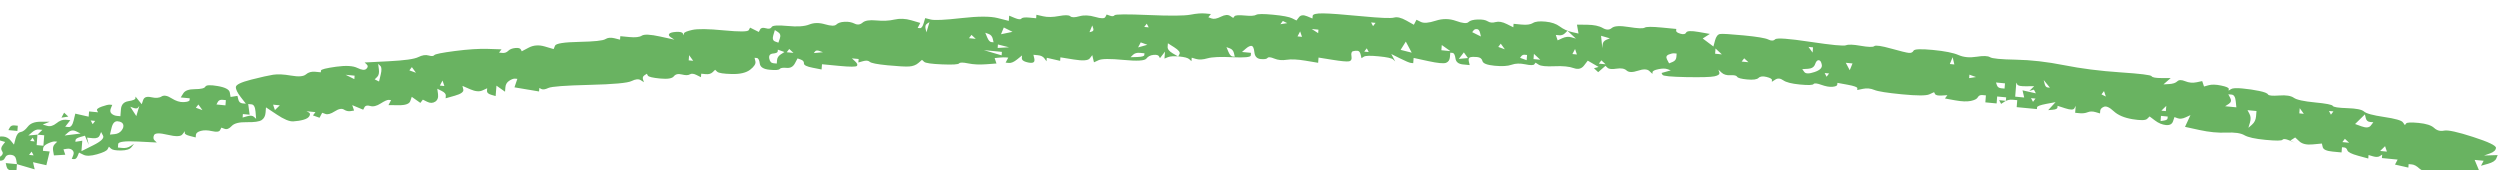 <svg width="125" height="9" viewBox="0 0 125 9" fill="none" xmlns="http://www.w3.org/2000/svg">
<g clip-path="url(#clip0_133_284)">
<path opacity="0.82" d="M93.712 2.311C93.633 2.362 93.407 2.355 93.035 2.29C92.662 2.224 92.418 2.216 92.301 2.263C92.184 2.31 91.585 2.252 90.502 2.09C89.42 1.927 88.838 1.886 88.757 1.966C88.675 2.046 88.561 2.049 88.416 1.976C88.27 1.904 87.86 1.835 87.186 1.77C86.512 1.706 86.117 1.682 86.002 1.7C85.888 1.718 85.804 1.827 85.75 2.027C85.724 2.127 85.697 2.227 85.671 2.326C85.582 2.259 85.492 2.192 85.404 2.125C85.315 2.058 85.225 1.991 85.136 1.924C85.196 1.886 85.256 1.848 85.315 1.81C85.374 1.772 85.434 1.733 85.493 1.696C85.307 1.663 85.121 1.63 84.934 1.598C84.562 1.533 84.354 1.542 84.309 1.626C84.265 1.71 84.169 1.73 84.022 1.686C83.874 1.643 83.802 1.592 83.807 1.534L83.814 1.447L83.083 1.377C82.596 1.33 82.313 1.332 82.233 1.383C82.154 1.434 81.89 1.423 81.443 1.351C80.996 1.278 80.712 1.295 80.59 1.4C80.469 1.505 80.317 1.505 80.137 1.4C79.956 1.295 79.696 1.241 79.357 1.237C79.188 1.235 79.017 1.234 78.848 1.232C78.861 1.306 78.874 1.381 78.887 1.455C78.9 1.529 78.913 1.604 78.926 1.678C78.814 1.653 78.703 1.627 78.592 1.602C78.369 1.551 78.169 1.459 77.99 1.325C77.812 1.191 77.573 1.109 77.273 1.081C76.974 1.052 76.764 1.075 76.645 1.152C76.526 1.228 76.335 1.253 76.073 1.228L75.679 1.19L75.666 1.364C75.557 1.31 75.448 1.256 75.338 1.202C75.12 1.093 74.934 1.061 74.779 1.104C74.625 1.148 74.494 1.135 74.386 1.066C74.278 0.998 74.111 0.967 73.884 0.975C73.657 0.982 73.502 1.026 73.42 1.106C73.339 1.186 73.133 1.166 72.802 1.046C72.472 0.927 72.133 0.923 71.784 1.036C71.435 1.149 71.189 1.169 71.043 1.096C70.971 1.06 70.898 1.024 70.825 0.988C70.803 1.029 70.781 1.071 70.759 1.113C70.737 1.154 70.715 1.196 70.693 1.238C70.567 1.167 70.44 1.096 70.314 1.026C70.06 0.884 69.857 0.835 69.702 0.879C69.548 0.923 69.002 0.9 68.066 0.81C67.129 0.72 66.492 0.673 66.152 0.669C65.812 0.666 65.64 0.708 65.633 0.795L65.623 0.925C65.532 0.887 65.44 0.849 65.349 0.811C65.166 0.735 65.033 0.752 64.949 0.861C64.907 0.915 64.865 0.97 64.823 1.024C64.75 0.988 64.677 0.952 64.605 0.915C64.459 0.843 64.143 0.783 63.656 0.736C63.168 0.689 62.885 0.692 62.806 0.742C62.726 0.793 62.536 0.804 62.237 0.776C61.937 0.747 61.766 0.76 61.724 0.814C61.703 0.841 61.682 0.869 61.661 0.896C61.608 0.861 61.553 0.827 61.5 0.793C61.392 0.724 61.24 0.738 61.043 0.836C60.847 0.935 60.694 0.963 60.583 0.924C60.529 0.904 60.473 0.884 60.418 0.864C60.439 0.837 60.46 0.81 60.481 0.782C60.502 0.755 60.523 0.728 60.544 0.701L60.263 0.674C60.075 0.656 59.829 0.675 59.522 0.734C59.215 0.792 58.517 0.798 57.425 0.751C56.335 0.705 55.768 0.709 55.726 0.764C55.684 0.818 55.608 0.825 55.497 0.785C55.443 0.766 55.387 0.745 55.333 0.726C55.311 0.767 55.288 0.809 55.267 0.851C55.222 0.934 55.053 0.932 54.758 0.846C54.462 0.759 54.198 0.748 53.968 0.813C53.736 0.879 53.585 0.879 53.514 0.813C53.444 0.748 53.255 0.745 52.949 0.802C52.642 0.861 52.377 0.865 52.155 0.814C52.044 0.789 51.933 0.763 51.821 0.738L51.808 0.913L51.47 0.88C51.245 0.859 51.112 0.875 51.07 0.93C51.028 0.984 50.916 0.973 50.733 0.897C50.642 0.859 50.55 0.821 50.459 0.783L50.439 1.044C50.253 0.997 50.068 0.95 49.883 0.903C49.513 0.809 48.909 0.81 48.071 0.905C47.233 1 46.722 1.023 46.537 0.976C46.444 0.953 46.351 0.929 46.259 0.906C46.234 0.992 46.208 1.077 46.183 1.162C46.132 1.333 46.069 1.415 45.994 1.407L45.882 1.397C45.904 1.355 45.926 1.313 45.948 1.272C45.97 1.23 45.992 1.188 46.014 1.147C45.866 1.103 45.718 1.06 45.571 1.016C45.275 0.929 44.993 0.917 44.724 0.978C44.455 1.04 44.152 1.055 43.815 1.022C43.479 0.99 43.248 1.026 43.128 1.132C43.006 1.237 42.873 1.254 42.728 1.181C42.582 1.109 42.415 1.078 42.225 1.089C42.035 1.101 41.9 1.146 41.819 1.226C41.737 1.306 41.548 1.302 41.253 1.215C40.957 1.128 40.693 1.132 40.459 1.227C40.225 1.321 39.865 1.345 39.378 1.298C38.89 1.252 38.626 1.27 38.581 1.353C38.537 1.437 38.441 1.457 38.294 1.413C38.146 1.37 38.05 1.39 38.006 1.473C37.984 1.515 37.962 1.557 37.94 1.598C37.867 1.562 37.795 1.526 37.722 1.49C37.649 1.453 37.577 1.417 37.504 1.381C37.482 1.422 37.46 1.465 37.438 1.506C37.394 1.59 36.978 1.593 36.191 1.518C35.405 1.442 34.877 1.435 34.607 1.497C34.338 1.559 34.202 1.618 34.197 1.676L34.191 1.764C34.174 1.733 34.157 1.702 34.142 1.671C34.108 1.609 33.997 1.584 33.807 1.595C33.618 1.606 33.502 1.639 33.46 1.693C33.418 1.748 33.451 1.81 33.559 1.878C33.612 1.913 33.667 1.947 33.72 1.982L32.996 1.824C32.514 1.719 32.213 1.706 32.094 1.781C31.975 1.858 31.766 1.881 31.466 1.852L31.016 1.809L31.002 1.983C30.91 1.96 30.817 1.936 30.725 1.913C30.54 1.866 30.387 1.881 30.268 1.957C30.149 2.033 29.711 2.079 28.956 2.094C28.2 2.109 27.798 2.173 27.751 2.285C27.729 2.342 27.705 2.398 27.682 2.454C27.534 2.411 27.387 2.367 27.239 2.324C26.944 2.237 26.678 2.256 26.442 2.379C26.324 2.44 26.206 2.502 26.088 2.564C26.072 2.533 26.055 2.502 26.039 2.471C26.006 2.41 25.914 2.386 25.762 2.401C25.609 2.416 25.492 2.463 25.41 2.543C25.329 2.623 25.232 2.657 25.12 2.646L24.951 2.63C24.972 2.603 24.993 2.576 25.014 2.548C25.035 2.521 25.056 2.494 25.076 2.467C24.85 2.459 24.624 2.452 24.399 2.445C23.947 2.431 23.397 2.466 22.749 2.55C22.101 2.634 21.756 2.703 21.714 2.757C21.672 2.812 21.578 2.817 21.43 2.774C21.282 2.73 21.111 2.757 20.914 2.855C20.718 2.954 20.222 3.023 19.426 3.063C19.028 3.084 18.63 3.104 18.232 3.124C18.267 3.157 18.302 3.19 18.337 3.222C18.408 3.288 18.402 3.36 18.32 3.44C18.238 3.52 18.088 3.505 17.87 3.397C17.652 3.288 17.295 3.268 16.799 3.337C16.302 3.406 16.052 3.47 16.048 3.528L16.041 3.615L15.76 3.588C15.573 3.57 15.418 3.614 15.297 3.72C15.175 3.825 14.929 3.845 14.556 3.78C14.183 3.715 13.883 3.701 13.654 3.737C13.424 3.773 13.059 3.855 12.559 3.982C12.058 4.11 11.803 4.232 11.794 4.348C11.785 4.464 11.866 4.632 12.037 4.854C12.123 4.964 12.209 5.075 12.294 5.185L12.126 5.169C12.014 5.158 11.943 5.093 11.915 4.973C11.901 4.914 11.886 4.854 11.873 4.794C11.816 4.803 11.758 4.812 11.701 4.821C11.644 4.83 11.586 4.839 11.529 4.848C11.517 4.774 11.503 4.699 11.49 4.625C11.464 4.476 11.265 4.369 10.893 4.304C10.52 4.239 10.312 4.248 10.268 4.332C10.223 4.415 10.05 4.457 9.748 4.458C9.446 4.458 9.252 4.527 9.166 4.665C9.122 4.734 9.079 4.803 9.036 4.872L9.486 4.915L9.479 5.002C9.475 5.06 9.378 5.094 9.188 5.105C8.999 5.116 8.796 5.053 8.58 4.916C8.364 4.778 8.197 4.748 8.078 4.824C7.959 4.9 7.788 4.913 7.566 4.862C7.343 4.812 7.208 4.857 7.159 4.999C7.135 5.069 7.11 5.14 7.086 5.211C7.035 5.148 6.983 5.084 6.931 5.021C6.88 4.957 6.828 4.894 6.777 4.83L6.77 4.917C6.765 4.975 6.648 5.023 6.419 5.059C6.189 5.096 6.066 5.23 6.047 5.462L6.02 5.811L5.852 5.795C5.739 5.784 5.648 5.746 5.578 5.681C5.508 5.615 5.496 5.526 5.543 5.414C5.565 5.358 5.589 5.301 5.612 5.245L5.499 5.234C5.424 5.227 5.29 5.258 5.096 5.327C4.902 5.396 4.821 5.461 4.854 5.523C4.87 5.553 4.887 5.584 4.903 5.615L4.453 5.572L4.433 5.833C4.322 5.808 4.21 5.783 4.099 5.758C3.988 5.733 3.876 5.707 3.765 5.682C3.737 5.796 3.709 5.911 3.682 6.025C3.626 6.254 3.542 6.363 3.43 6.352L3.261 6.336C3.304 6.281 3.346 6.227 3.388 6.172C3.43 6.118 3.472 6.063 3.514 6.009L3.289 5.987C3.139 5.973 2.983 6.031 2.822 6.162C2.661 6.292 2.506 6.336 2.358 6.293C2.284 6.271 2.211 6.249 2.137 6.228C2.195 6.204 2.254 6.181 2.312 6.157C2.37 6.133 2.429 6.11 2.487 6.086C2.336 6.086 2.185 6.086 2.034 6.086C1.731 6.086 1.518 6.168 1.392 6.331C1.266 6.495 1.145 6.585 1.031 6.603C0.916 6.622 0.832 6.731 0.778 6.93C0.752 7.03 0.725 7.13 0.699 7.23C0.648 7.166 0.595 7.103 0.544 7.039C0.441 6.912 0.315 6.841 0.165 6.827C0.015 6.813 -0.081 6.833 -0.123 6.887C-0.144 6.915 -0.165 6.942 -0.186 6.969C-0.112 6.99 -0.038 7.012 0.036 7.034C0.11 7.055 0.184 7.077 0.258 7.099C0.216 7.153 0.174 7.208 0.132 7.262C0.047 7.371 0.04 7.472 0.108 7.567C0.176 7.661 0.131 7.759 -0.028 7.861C-0.108 7.912 -0.187 7.962 -0.267 8.013L-0.042 8.035C0.108 8.049 0.206 8 0.252 7.888C0.299 7.775 0.397 7.726 0.547 7.74C0.697 7.755 0.784 7.836 0.81 7.985C0.823 8.059 0.837 8.134 0.849 8.208L0.287 8.154C0.301 8.213 0.315 8.273 0.329 8.333C0.358 8.453 0.446 8.52 0.596 8.535L0.821 8.556L0.848 8.208C0.996 8.251 1.144 8.295 1.292 8.338C1.439 8.381 1.587 8.425 1.735 8.468C1.721 8.408 1.706 8.349 1.692 8.289C1.679 8.229 1.664 8.169 1.65 8.109C1.762 8.134 1.873 8.16 1.984 8.185C2.096 8.21 2.207 8.235 2.318 8.26C2.346 8.146 2.374 8.032 2.401 7.917C2.429 7.803 2.457 7.688 2.484 7.574L2.147 7.542L2.157 7.411C2.164 7.324 2.246 7.244 2.402 7.171C2.559 7.099 2.675 7.066 2.75 7.073L2.862 7.084C2.821 7.124 2.781 7.164 2.74 7.204C2.658 7.284 2.631 7.398 2.657 7.547C2.669 7.621 2.683 7.696 2.696 7.77C2.79 7.765 2.885 7.759 2.98 7.754C3.074 7.748 3.169 7.743 3.264 7.737C3.249 7.692 3.233 7.647 3.218 7.602C3.203 7.557 3.188 7.511 3.173 7.466C3.229 7.457 3.287 7.448 3.344 7.439C3.459 7.421 3.551 7.444 3.622 7.509C3.692 7.574 3.704 7.663 3.657 7.776C3.634 7.832 3.611 7.888 3.588 7.945L3.7 7.956C3.775 7.963 3.835 7.91 3.882 7.797C3.905 7.741 3.929 7.685 3.951 7.629C4.024 7.665 4.097 7.701 4.17 7.737C4.315 7.81 4.542 7.802 4.85 7.715C5.159 7.628 5.335 7.542 5.38 7.459C5.401 7.417 5.424 7.375 5.446 7.334C5.481 7.367 5.516 7.399 5.551 7.432C5.622 7.497 5.789 7.527 6.054 7.524C6.318 7.52 6.492 7.464 6.576 7.355C6.618 7.3 6.66 7.246 6.702 7.191C6.643 7.229 6.583 7.268 6.524 7.305C6.405 7.382 6.271 7.412 6.121 7.398L5.896 7.376L5.909 7.202C5.918 7.086 6.242 7.044 6.882 7.076C7.201 7.093 7.521 7.109 7.841 7.125C7.806 7.092 7.77 7.06 7.735 7.027C7.665 6.962 7.653 6.873 7.7 6.76C7.746 6.648 7.973 6.64 8.38 6.738C8.788 6.836 9.034 6.83 9.118 6.721C9.16 6.667 9.202 6.612 9.244 6.558L9.237 6.645C9.233 6.703 9.322 6.755 9.508 6.802C9.6 6.825 9.693 6.849 9.785 6.872L9.795 6.742C9.802 6.655 9.883 6.59 10.037 6.546C10.192 6.502 10.38 6.506 10.603 6.557C10.825 6.608 10.959 6.591 11.003 6.508C11.025 6.466 11.047 6.424 11.069 6.382C11.123 6.402 11.179 6.422 11.234 6.442C11.344 6.482 11.461 6.434 11.585 6.3C11.709 6.166 11.959 6.102 12.336 6.109C12.713 6.116 12.961 6.081 13.08 6.005C13.199 5.928 13.265 5.803 13.279 5.629L13.299 5.368C13.479 5.487 13.658 5.607 13.838 5.726C14.197 5.966 14.471 6.08 14.661 6.069C14.85 6.058 15.022 6.031 15.176 5.987C15.331 5.943 15.43 5.88 15.474 5.797C15.518 5.713 15.504 5.653 15.432 5.617C15.396 5.599 15.359 5.581 15.323 5.563L15.773 5.606C15.752 5.633 15.731 5.661 15.71 5.688C15.69 5.715 15.668 5.742 15.648 5.77C15.702 5.789 15.758 5.81 15.812 5.829C15.867 5.849 15.923 5.869 15.977 5.888C15.999 5.847 16.022 5.805 16.043 5.763C16.065 5.722 16.088 5.68 16.109 5.638C16.164 5.658 16.219 5.678 16.274 5.698C16.384 5.738 16.539 5.694 16.738 5.567C16.936 5.44 17.09 5.411 17.198 5.48C17.306 5.549 17.417 5.574 17.532 5.555C17.589 5.547 17.646 5.537 17.703 5.528C17.688 5.483 17.673 5.438 17.658 5.393C17.643 5.348 17.627 5.302 17.612 5.257C17.703 5.295 17.795 5.333 17.886 5.371C17.977 5.409 18.069 5.447 18.16 5.485C18.182 5.444 18.204 5.402 18.226 5.36C18.27 5.277 18.366 5.256 18.514 5.3C18.661 5.343 18.834 5.301 19.033 5.174C19.232 5.047 19.368 4.987 19.443 4.994L19.555 5.005C19.534 5.047 19.511 5.089 19.489 5.13C19.468 5.172 19.445 5.214 19.424 5.255C19.593 5.257 19.763 5.259 19.933 5.261C20.272 5.264 20.466 5.195 20.515 5.053C20.539 4.983 20.564 4.912 20.588 4.841C20.66 4.892 20.731 4.943 20.803 4.993C20.875 5.044 20.946 5.095 21.018 5.145C21.039 5.118 21.06 5.091 21.08 5.063C21.101 5.036 21.122 5.009 21.143 4.982C21.216 5.018 21.288 5.054 21.361 5.09C21.506 5.163 21.638 5.161 21.758 5.085C21.877 5.009 21.924 4.882 21.901 4.704C21.889 4.615 21.877 4.526 21.865 4.437C21.938 4.473 22.011 4.51 22.083 4.546C22.229 4.618 22.298 4.698 22.291 4.785L22.281 4.915C22.436 4.872 22.59 4.828 22.745 4.784C23.054 4.697 23.194 4.593 23.165 4.474C23.151 4.414 23.137 4.354 23.123 4.294C23.25 4.35 23.378 4.406 23.506 4.462C23.762 4.574 23.967 4.594 24.124 4.521C24.202 4.485 24.281 4.449 24.359 4.413L24.349 4.543C24.342 4.63 24.413 4.696 24.56 4.739C24.634 4.76 24.708 4.782 24.782 4.804L24.823 4.282C24.894 4.332 24.966 4.383 25.037 4.434L25.252 4.586L25.269 4.368C25.28 4.223 25.345 4.112 25.465 4.036C25.584 3.959 25.68 3.925 25.756 3.932L25.868 3.943C25.844 4.014 25.819 4.085 25.795 4.155C25.771 4.226 25.746 4.297 25.723 4.367C25.927 4.401 26.133 4.436 26.337 4.47C26.542 4.504 26.747 4.539 26.952 4.573L26.966 4.398C27.002 4.416 27.038 4.435 27.075 4.453C27.148 4.489 27.262 4.471 27.419 4.398C27.576 4.325 28.259 4.274 29.469 4.244C30.679 4.214 31.383 4.15 31.579 4.052C31.776 3.954 31.928 3.939 32.036 4.008C32.089 4.042 32.144 4.077 32.197 4.111C32.182 4.066 32.166 4.02 32.151 3.975C32.121 3.885 32.146 3.814 32.224 3.763C32.264 3.738 32.304 3.712 32.343 3.687C32.36 3.718 32.377 3.749 32.392 3.779C32.425 3.841 32.629 3.89 33.004 3.926C33.379 3.962 33.608 3.925 33.691 3.816C33.776 3.707 33.91 3.677 34.095 3.724C34.28 3.771 34.412 3.769 34.492 3.718C34.571 3.668 34.683 3.678 34.829 3.751C34.902 3.787 34.974 3.823 35.047 3.86L35.061 3.685L35.286 3.707C35.435 3.721 35.551 3.689 35.633 3.609C35.674 3.569 35.715 3.529 35.756 3.489C35.791 3.522 35.826 3.555 35.861 3.587C35.932 3.653 36.174 3.69 36.589 3.701C37.003 3.711 37.31 3.639 37.511 3.483C37.712 3.326 37.799 3.188 37.77 3.068C37.757 3.009 37.742 2.949 37.728 2.889L37.841 2.9C37.916 2.907 37.965 2.999 37.989 3.177C38.012 3.355 38.174 3.458 38.474 3.487C38.774 3.516 38.944 3.503 38.986 3.449C39.028 3.394 39.143 3.376 39.331 3.394C39.518 3.412 39.656 3.337 39.744 3.17C39.788 3.087 39.833 3.003 39.877 2.92C39.932 2.939 39.987 2.96 40.042 2.979C40.152 3.019 40.203 3.082 40.197 3.17C40.19 3.257 40.335 3.329 40.633 3.387C40.782 3.416 40.931 3.445 41.079 3.474L41.1 3.212L41.943 3.293C42.505 3.347 42.807 3.347 42.849 3.292C42.891 3.238 42.859 3.162 42.753 3.064C42.701 3.015 42.647 2.966 42.595 2.918L42.932 2.95L42.919 3.124C42.996 3.102 43.073 3.081 43.151 3.059C43.305 3.015 43.417 3.026 43.488 3.091C43.558 3.156 43.856 3.214 44.38 3.265C44.904 3.315 45.262 3.335 45.452 3.324C45.641 3.313 45.797 3.255 45.918 3.15C45.979 3.097 46.04 3.044 46.1 2.992C46.136 3.024 46.171 3.057 46.206 3.09C46.276 3.155 46.575 3.198 47.102 3.219C47.628 3.241 47.913 3.224 47.955 3.17C47.997 3.115 48.148 3.116 48.408 3.17C48.668 3.224 48.969 3.238 49.31 3.213C49.481 3.2 49.652 3.187 49.823 3.175C49.808 3.13 49.792 3.084 49.777 3.039C49.762 2.994 49.746 2.948 49.732 2.903C49.808 2.896 49.884 2.888 49.96 2.881C50.112 2.867 50.226 2.863 50.301 2.871L50.413 2.881C50.392 2.923 50.369 2.965 50.347 3.006C50.325 3.048 50.303 3.09 50.281 3.131L50.45 3.148C50.562 3.158 50.698 3.099 50.86 2.968C50.94 2.903 51.021 2.837 51.102 2.772L51.091 2.902C51.085 2.99 51.155 3.055 51.303 3.098C51.45 3.142 51.563 3.153 51.64 3.131C51.718 3.109 51.741 3.038 51.713 2.919C51.699 2.859 51.684 2.799 51.671 2.739L51.896 2.761C52.046 2.775 52.155 2.829 52.223 2.923C52.257 2.97 52.291 3.018 52.325 3.065L52.339 2.89C52.45 2.915 52.562 2.941 52.673 2.966C52.784 2.991 52.896 3.017 53.007 3.042L53.02 2.867C53.244 2.903 53.468 2.94 53.691 2.975C54.139 3.048 54.404 3.029 54.488 2.92C54.53 2.866 54.572 2.812 54.614 2.757C54.628 2.817 54.642 2.877 54.656 2.937C54.67 2.997 54.684 3.056 54.698 3.116C54.777 3.08 54.855 3.044 54.933 3.008C55.09 2.935 55.506 2.931 56.18 2.996C56.854 3.061 57.233 3.039 57.317 2.93C57.401 2.821 57.52 2.759 57.672 2.745C57.824 2.73 57.916 2.754 57.949 2.815C57.965 2.846 57.982 2.877 57.998 2.907C58.04 2.853 58.082 2.798 58.124 2.744C58.166 2.689 58.208 2.635 58.25 2.58L58.223 2.929C58.281 2.905 58.34 2.882 58.398 2.858C58.515 2.811 58.705 2.8 58.967 2.825C59.23 2.85 59.396 2.895 59.466 2.961C59.501 2.993 59.537 3.026 59.572 3.059L59.586 2.884C59.659 2.906 59.733 2.928 59.807 2.949C59.955 2.993 60.145 2.982 60.376 2.916C60.608 2.85 61.024 2.832 61.626 2.861C62.228 2.889 62.532 2.86 62.539 2.773L62.549 2.642L62.099 2.599C62.159 2.546 62.22 2.494 62.281 2.441C62.402 2.336 62.5 2.286 62.575 2.294C62.65 2.301 62.698 2.408 62.72 2.614C62.741 2.821 62.846 2.934 63.033 2.952C63.221 2.97 63.336 2.951 63.377 2.897C63.419 2.842 63.532 2.853 63.715 2.929C63.898 3.005 64.104 3.025 64.333 2.989C64.563 2.952 64.882 2.969 65.292 3.037C65.497 3.071 65.702 3.106 65.907 3.14L65.927 2.878C66.151 2.914 66.375 2.951 66.598 2.986C67.046 3.059 67.326 3.086 67.441 3.067C67.556 3.049 67.599 2.966 67.574 2.817C67.548 2.668 67.574 2.583 67.65 2.561C67.727 2.539 67.803 2.532 67.878 2.539C67.953 2.546 68.005 2.61 68.033 2.73C68.047 2.79 68.061 2.849 68.075 2.909C68.115 2.884 68.155 2.858 68.195 2.833C68.274 2.782 68.519 2.776 68.932 2.816C69.344 2.856 69.585 2.908 69.656 2.973C69.691 3.006 69.726 3.039 69.761 3.071C69.728 3.01 69.696 2.948 69.663 2.886C69.63 2.825 69.597 2.763 69.564 2.701C69.709 2.774 69.855 2.846 70 2.919C70.291 3.064 70.474 3.14 70.549 3.147L70.661 3.158L70.682 2.896C70.923 2.949 71.165 3.001 71.406 3.054C71.888 3.159 72.188 3.187 72.305 3.14C72.421 3.093 72.485 2.997 72.496 2.852L72.513 2.634L72.626 2.645C72.701 2.652 72.75 2.745 72.774 2.923C72.798 3.1 72.922 3.2 73.147 3.222L73.484 3.254C73.47 3.194 73.456 3.134 73.442 3.075C73.413 2.955 73.438 2.884 73.515 2.862C73.592 2.841 73.705 2.837 73.855 2.852C74.005 2.866 74.094 2.933 74.123 3.053C74.151 3.173 74.352 3.25 74.727 3.287C75.102 3.323 75.386 3.306 75.581 3.237C75.775 3.168 76.002 3.161 76.261 3.215C76.521 3.269 76.672 3.269 76.715 3.215C76.735 3.188 76.757 3.16 76.777 3.133C76.831 3.167 76.885 3.202 76.939 3.236C77.046 3.305 77.309 3.33 77.725 3.312C78.142 3.293 78.46 3.324 78.681 3.404C78.901 3.483 79.074 3.442 79.2 3.278C79.263 3.196 79.326 3.115 79.388 3.033C79.478 3.085 79.569 3.138 79.659 3.19C79.749 3.242 79.84 3.295 79.93 3.347C79.891 3.358 79.853 3.369 79.814 3.38C79.775 3.39 79.737 3.402 79.698 3.412C79.733 3.445 79.769 3.478 79.804 3.51C79.839 3.543 79.874 3.576 79.909 3.608C79.97 3.555 80.031 3.503 80.091 3.45C80.152 3.397 80.213 3.345 80.273 3.292C80.308 3.325 80.344 3.357 80.379 3.39C80.449 3.455 80.599 3.47 80.829 3.433C81.058 3.397 81.225 3.428 81.331 3.525C81.437 3.623 81.625 3.626 81.897 3.536C82.168 3.445 82.357 3.449 82.463 3.547C82.515 3.595 82.568 3.645 82.621 3.693L82.627 3.606C82.632 3.548 82.73 3.499 82.922 3.459C83.114 3.419 83.265 3.419 83.375 3.459C83.43 3.478 83.485 3.499 83.54 3.518C83.463 3.54 83.385 3.562 83.308 3.584C83.231 3.606 83.154 3.627 83.076 3.649C83.093 3.68 83.109 3.711 83.126 3.742C83.159 3.803 83.552 3.841 84.306 3.855C85.059 3.869 85.533 3.856 85.724 3.816C85.916 3.776 85.997 3.711 85.966 3.62C85.951 3.575 85.935 3.529 85.921 3.484C85.973 3.533 86.026 3.582 86.079 3.631C86.184 3.729 86.332 3.772 86.522 3.761C86.712 3.75 86.823 3.776 86.856 3.837C86.889 3.898 87.055 3.944 87.355 3.973C87.655 4.001 87.846 3.976 87.927 3.896C88.009 3.816 88.142 3.8 88.327 3.847C88.512 3.894 88.602 3.946 88.598 4.004L88.591 4.091C88.65 4.053 88.71 4.015 88.769 3.977C88.889 3.901 89.019 3.913 89.163 4.015C89.306 4.116 89.583 4.187 89.996 4.226C90.408 4.266 90.634 4.258 90.676 4.204C90.719 4.149 90.849 4.162 91.07 4.242C91.29 4.321 91.476 4.354 91.629 4.339C91.781 4.324 91.859 4.288 91.864 4.23L91.871 4.143C92.038 4.173 92.206 4.205 92.373 4.235C92.708 4.296 92.873 4.356 92.868 4.414L92.862 4.501C92.957 4.481 93.054 4.461 93.149 4.441C93.341 4.401 93.529 4.419 93.712 4.495C93.894 4.571 94.361 4.645 95.109 4.717C95.858 4.789 96.312 4.789 96.468 4.716C96.547 4.68 96.625 4.644 96.704 4.608C96.72 4.638 96.737 4.669 96.752 4.7C96.785 4.762 96.897 4.787 97.087 4.776C97.181 4.77 97.276 4.765 97.371 4.759C97.35 4.787 97.329 4.814 97.308 4.841C97.287 4.868 97.266 4.896 97.246 4.923C97.413 4.953 97.581 4.984 97.748 5.015C98.083 5.076 98.347 5.087 98.538 5.047C98.73 5.007 98.848 4.946 98.892 4.862C98.936 4.779 99.015 4.742 99.127 4.753L99.295 4.769L99.268 5.118L99.831 5.172L99.858 4.824L100.308 4.867L100.294 5.041L99.957 5.009C99.973 5.039 99.99 5.07 100.006 5.101C100.022 5.132 100.039 5.163 100.055 5.194C100.114 5.156 100.174 5.117 100.233 5.079C100.352 5.003 100.487 4.972 100.637 4.987L100.862 5.008L100.834 5.357L101.846 5.454L101.853 5.367C101.857 5.309 102.013 5.251 102.319 5.193C102.473 5.164 102.626 5.134 102.779 5.106C102.718 5.173 102.656 5.24 102.594 5.307C102.533 5.374 102.47 5.441 102.409 5.508C102.485 5.501 102.561 5.494 102.637 5.487C102.79 5.472 102.868 5.436 102.872 5.378L102.879 5.291C103.008 5.332 103.137 5.374 103.266 5.416C103.524 5.499 103.675 5.499 103.719 5.416C103.741 5.374 103.763 5.332 103.785 5.291L103.758 5.639L103.983 5.661C104.133 5.675 104.266 5.659 104.383 5.612C104.5 5.564 104.632 5.563 104.779 5.606C104.853 5.627 104.927 5.65 105.001 5.671L105.011 5.541C105.018 5.453 105.079 5.387 105.196 5.339C105.313 5.292 105.477 5.366 105.688 5.562C105.9 5.758 106.21 5.89 106.62 5.959C107.03 6.027 107.276 6.022 107.358 5.942C107.399 5.902 107.439 5.862 107.48 5.822C107.569 5.889 107.659 5.956 107.747 6.023C107.926 6.158 108.109 6.234 108.296 6.252C108.484 6.27 108.602 6.208 108.651 6.067C108.675 5.996 108.699 5.925 108.723 5.854C108.778 5.874 108.834 5.894 108.888 5.914C108.999 5.954 109.132 5.937 109.288 5.864C109.367 5.828 109.445 5.792 109.523 5.756C109.478 5.853 109.433 5.952 109.387 6.05C109.342 6.147 109.296 6.246 109.251 6.343C109.492 6.396 109.734 6.448 109.975 6.501C110.458 6.606 110.907 6.649 111.324 6.63C111.741 6.612 112.039 6.655 112.219 6.76C112.4 6.865 112.752 6.943 113.277 6.993C113.802 7.043 114.085 7.041 114.127 6.987C114.169 6.932 114.282 6.943 114.465 7.019C114.556 7.057 114.647 7.095 114.738 7.133C114.702 7.116 114.666 7.097 114.629 7.079C114.593 7.062 114.557 7.043 114.52 7.025C114.56 7 114.6 6.974 114.64 6.949C114.679 6.924 114.719 6.898 114.759 6.873C114.829 6.938 114.9 7.003 114.97 7.069C115.111 7.199 115.334 7.25 115.637 7.22C115.79 7.206 115.942 7.191 116.094 7.177C116.108 7.236 116.122 7.296 116.136 7.356C116.165 7.476 116.328 7.55 116.628 7.579L117.078 7.622L117.099 7.361L117.211 7.372C117.286 7.379 117.339 7.427 117.369 7.518C117.4 7.609 117.582 7.699 117.915 7.79C118.081 7.835 118.248 7.88 118.414 7.926L118.427 7.751C118.501 7.773 118.575 7.795 118.649 7.816C118.796 7.86 118.91 7.855 118.99 7.805C119.029 7.78 119.069 7.754 119.109 7.729L119.095 7.903L119.882 7.979C119.86 8.02 119.837 8.062 119.816 8.104C119.794 8.145 119.771 8.187 119.75 8.229C119.861 8.254 119.972 8.279 120.084 8.304C120.195 8.329 120.307 8.355 120.418 8.38L120.431 8.206L120.6 8.222C120.712 8.233 120.838 8.303 120.979 8.434C121.12 8.565 121.565 8.68 122.311 8.781C122.685 8.831 123.058 8.882 123.432 8.932C123.409 8.974 123.387 9.016 123.366 9.057C123.344 9.099 123.322 9.141 123.3 9.182L123.637 9.215L123.664 8.866L124.114 8.91C124.051 8.757 123.987 8.605 123.923 8.452C123.86 8.3 123.796 8.147 123.732 7.995L124.182 8.038C124.161 8.08 124.138 8.122 124.116 8.163C124.095 8.205 124.072 8.247 124.05 8.288C124.166 8.256 124.282 8.223 124.398 8.19C124.63 8.125 124.768 8.036 124.815 7.923C124.838 7.867 124.861 7.811 124.884 7.754C124.771 7.758 124.657 7.762 124.543 7.765C124.43 7.769 124.316 7.773 124.203 7.776C124.299 7.742 124.397 7.707 124.494 7.673C124.688 7.604 124.789 7.511 124.798 7.395C124.807 7.279 124.425 7.096 123.651 6.846C122.879 6.596 122.396 6.491 122.204 6.531C122.012 6.571 121.846 6.526 121.705 6.395C121.564 6.265 121.306 6.182 120.932 6.146C120.558 6.11 120.349 6.119 120.307 6.173C120.286 6.201 120.265 6.228 120.244 6.255C120.21 6.208 120.176 6.161 120.142 6.114C120.074 6.02 119.76 5.931 119.2 5.848C118.64 5.765 118.308 5.674 118.202 5.576C118.096 5.478 117.818 5.422 117.366 5.408C116.914 5.394 116.672 5.356 116.639 5.295C116.606 5.233 116.308 5.175 115.746 5.121C115.185 5.067 114.832 4.99 114.689 4.888C114.545 4.787 114.303 4.749 113.961 4.775C113.619 4.8 113.432 4.782 113.399 4.721C113.366 4.659 113.219 4.601 112.959 4.547C112.699 4.493 112.419 4.452 112.119 4.423C111.819 4.394 111.63 4.405 111.55 4.456C111.51 4.481 111.471 4.507 111.431 4.532L111.438 4.445C111.442 4.387 111.315 4.331 111.055 4.277C110.794 4.223 110.588 4.218 110.433 4.261C110.356 4.283 110.279 4.305 110.201 4.326C110.186 4.281 110.171 4.236 110.156 4.191C110.141 4.146 110.125 4.1 110.11 4.055C110.015 4.075 109.918 4.095 109.823 4.115C109.631 4.155 109.443 4.137 109.26 4.061C109.077 3.985 108.945 3.987 108.864 4.066C108.782 4.146 108.646 4.192 108.457 4.203C108.362 4.208 108.267 4.214 108.173 4.219C108.233 4.167 108.294 4.114 108.354 4.061C108.415 4.008 108.476 3.956 108.536 3.903C108.385 3.903 108.234 3.903 108.083 3.903C107.781 3.903 107.614 3.872 107.581 3.811C107.548 3.75 107.024 3.685 106.01 3.617C104.997 3.549 104.063 3.43 103.207 3.26C102.351 3.09 101.548 2.998 100.793 2.984C100.04 2.97 99.608 2.929 99.501 2.86C99.393 2.791 99.167 2.784 98.824 2.838C98.48 2.893 98.181 2.864 97.925 2.752C97.669 2.64 97.242 2.555 96.643 2.497C96.044 2.44 95.722 2.452 95.677 2.536C95.633 2.62 95.555 2.656 95.442 2.645C95.33 2.634 95.033 2.562 94.553 2.428C94.073 2.294 93.793 2.253 93.714 2.304L93.712 2.311ZM97.633 2.863C97.646 2.923 97.661 2.983 97.675 3.043C97.689 3.103 97.703 3.163 97.717 3.223L97.492 3.201C97.515 3.145 97.539 3.088 97.561 3.032C97.584 2.976 97.608 2.92 97.631 2.863L97.633 2.863ZM92.677 2.519C92.713 2.536 92.75 2.555 92.786 2.573C92.75 2.554 92.713 2.536 92.677 2.519ZM90.426 2.346L90.651 2.368L90.63 2.63C90.596 2.583 90.562 2.535 90.528 2.488C90.494 2.441 90.46 2.394 90.426 2.347L90.426 2.346ZM78.373 1.539C78.443 1.604 78.514 1.669 78.584 1.735C78.654 1.8 78.725 1.865 78.795 1.93C78.722 1.909 78.648 1.887 78.574 1.866C78.426 1.822 78.274 1.837 78.117 1.91C78.039 1.946 77.96 1.982 77.882 2.018C77.867 1.973 77.851 1.928 77.836 1.883C77.821 1.838 77.806 1.792 77.791 1.747L77.959 1.763C78.072 1.774 78.168 1.74 78.25 1.66C78.291 1.62 78.332 1.58 78.373 1.54L78.373 1.539ZM111.417 4.714L111.585 4.73C111.698 4.741 111.765 4.85 111.786 5.056C111.797 5.16 111.808 5.263 111.818 5.366L111.256 5.312L111.434 5.198C111.554 5.122 111.58 5.022 111.514 4.899C111.481 4.837 111.448 4.776 111.415 4.714L111.417 4.714ZM80.051 1.788C80.125 1.809 80.199 1.831 80.273 1.853C80.347 1.874 80.421 1.896 80.494 1.917C80.436 1.941 80.377 1.965 80.319 1.988C80.202 2.036 80.14 2.118 80.131 2.234L80.117 2.408C80.107 2.305 80.096 2.201 80.085 2.098C80.075 1.995 80.063 1.891 80.053 1.788L80.051 1.788ZM85.777 2.426C85.83 2.474 85.883 2.524 85.935 2.572L86.093 2.719L85.756 2.686L85.776 2.425L85.777 2.426ZM102.186 4.003C102.238 4.066 102.29 4.13 102.341 4.193C102.392 4.257 102.444 4.32 102.496 4.384L102.383 4.373C102.308 4.366 102.257 4.302 102.229 4.182C102.215 4.122 102.2 4.062 102.186 4.003ZM90.94 3.01C91.015 3.017 91.065 3.095 91.091 3.243C91.117 3.392 90.995 3.512 90.723 3.603C90.452 3.694 90.282 3.692 90.214 3.597C90.18 3.551 90.146 3.503 90.112 3.456C90.206 3.451 90.302 3.445 90.396 3.44C90.586 3.429 90.705 3.353 90.754 3.211C90.803 3.069 90.864 3.002 90.939 3.01L90.94 3.01ZM92.289 3.139L92.626 3.172C92.603 3.228 92.58 3.284 92.557 3.341C92.534 3.397 92.51 3.453 92.487 3.51C92.454 3.448 92.421 3.386 92.388 3.325C92.356 3.263 92.323 3.201 92.29 3.139L92.289 3.139ZM98.471 3.733C98.525 3.753 98.581 3.773 98.635 3.793C98.69 3.812 98.746 3.833 98.8 3.852C98.743 3.862 98.686 3.87 98.629 3.879C98.572 3.888 98.514 3.897 98.457 3.906L98.471 3.732L98.471 3.733ZM73.849 1.455C73.924 1.462 73.975 1.526 74.004 1.646C74.018 1.705 74.032 1.765 74.046 1.825C73.973 1.789 73.901 1.753 73.828 1.717C73.755 1.68 73.682 1.644 73.61 1.608C73.63 1.58 73.652 1.553 73.672 1.526C73.714 1.471 73.772 1.448 73.847 1.455L73.849 1.455ZM114.986 5.408C115.02 5.455 115.054 5.503 115.089 5.549C115.123 5.596 115.157 5.644 115.191 5.691L114.966 5.669L114.986 5.408L114.986 5.408ZM116.447 5.549L116.672 5.57C116.65 5.597 116.63 5.625 116.609 5.652C116.588 5.679 116.567 5.706 116.546 5.734C116.53 5.703 116.513 5.672 116.497 5.641C116.481 5.61 116.464 5.58 116.448 5.549L116.447 5.549ZM118.245 5.721C118.259 5.781 118.274 5.841 118.288 5.901C118.316 6.021 118.386 6.086 118.499 6.097L118.667 6.113C118.625 6.168 118.583 6.222 118.541 6.277C118.457 6.386 118.305 6.4 118.084 6.32C117.974 6.281 117.864 6.241 117.754 6.201C117.836 6.121 117.917 6.041 117.999 5.961C118.081 5.881 118.163 5.801 118.244 5.721L118.245 5.721ZM100.817 4.134C100.833 4.165 100.85 4.196 100.866 4.227C100.899 4.289 101.048 4.317 101.313 4.313C101.445 4.312 101.577 4.31 101.709 4.308C101.668 4.348 101.628 4.388 101.587 4.428C101.546 4.467 101.505 4.507 101.464 4.547C101.503 4.537 101.541 4.525 101.58 4.515C101.618 4.504 101.657 4.493 101.696 4.482C101.712 4.513 101.729 4.544 101.745 4.575C101.761 4.606 101.778 4.636 101.794 4.667C101.682 4.642 101.571 4.617 101.46 4.592C101.348 4.566 101.237 4.541 101.126 4.516C101.139 4.576 101.154 4.636 101.168 4.696C101.182 4.755 101.196 4.815 101.21 4.875L100.76 4.832L100.814 4.136L100.817 4.134ZM105.201 4.556C105.216 4.601 105.232 4.646 105.247 4.691C105.262 4.736 105.277 4.782 105.292 4.827C105.256 4.809 105.22 4.791 105.183 4.773C105.147 4.755 105.111 4.737 105.074 4.719C105.095 4.692 105.116 4.665 105.137 4.637C105.158 4.61 105.179 4.583 105.199 4.556L105.201 4.556ZM68.554 1.122L68.778 1.144C68.758 1.171 68.737 1.198 68.716 1.225C68.695 1.253 68.674 1.28 68.653 1.307C68.637 1.276 68.62 1.245 68.604 1.215C68.588 1.184 68.571 1.153 68.555 1.122L68.554 1.122ZM87.21 2.915C87.246 2.947 87.281 2.98 87.316 3.013C87.351 3.045 87.387 3.078 87.422 3.111L87.084 3.078C87.105 3.051 87.126 3.024 87.147 2.996C87.168 2.969 87.189 2.942 87.21 2.915L87.21 2.915ZM99.799 4.124L100.249 4.168L100.228 4.429L100.06 4.413C99.948 4.402 99.876 4.352 99.845 4.261C99.831 4.216 99.815 4.17 99.8 4.125L99.799 4.124ZM83.72 2.667L83.832 2.678L83.819 2.852C83.809 2.968 83.747 3.05 83.63 3.097C83.572 3.121 83.513 3.145 83.455 3.168C83.422 3.107 83.389 3.045 83.356 2.983C83.29 2.86 83.316 2.775 83.432 2.727C83.549 2.68 83.645 2.66 83.72 2.667ZM112.374 5.508L112.824 5.551L112.803 5.812C112.79 5.987 112.723 6.126 112.601 6.232C112.541 6.285 112.48 6.337 112.419 6.39C112.444 6.305 112.47 6.219 112.496 6.134C112.547 5.963 112.54 5.816 112.474 5.693C112.441 5.631 112.408 5.569 112.375 5.508L112.374 5.508ZM64.143 1.049C64.18 1.066 64.216 1.085 64.252 1.103C64.289 1.12 64.325 1.139 64.362 1.157C64.305 1.165 64.247 1.175 64.19 1.184C64.133 1.193 64.075 1.202 64.018 1.211C64.039 1.183 64.06 1.156 64.081 1.129C64.102 1.102 64.123 1.075 64.144 1.047L64.143 1.049ZM78.754 2.453C78.769 2.498 78.785 2.543 78.799 2.588C78.814 2.633 78.83 2.679 78.845 2.724L78.62 2.702C78.642 2.661 78.665 2.619 78.686 2.577C78.708 2.536 78.73 2.494 78.752 2.452L78.754 2.453ZM91.455 3.673C91.434 3.7 91.413 3.728 91.392 3.755C91.372 3.782 91.35 3.809 91.33 3.837C91.314 3.806 91.297 3.775 91.281 3.744C91.265 3.713 91.248 3.682 91.232 3.652L91.457 3.673M108.314 5.293L108.293 5.555L108.069 5.533C108.109 5.493 108.15 5.453 108.191 5.413C108.232 5.374 108.273 5.333 108.314 5.294L108.314 5.293ZM75.038 2.183C75.072 2.23 75.106 2.278 75.14 2.324C75.174 2.371 75.209 2.419 75.243 2.466C75.188 2.446 75.132 2.426 75.078 2.406C75.023 2.387 74.968 2.366 74.913 2.347C74.933 2.32 74.955 2.292 74.975 2.265C74.996 2.238 75.017 2.211 75.038 2.183ZM65.584 1.45L65.922 1.483L65.908 1.657C65.855 1.623 65.8 1.588 65.747 1.554C65.693 1.519 65.639 1.485 65.585 1.45L65.584 1.45ZM101.55 4.907L101.775 4.928C101.755 4.955 101.733 4.983 101.713 5.01C101.692 5.037 101.671 5.064 101.65 5.092C101.634 5.061 101.617 5.03 101.601 4.999C101.585 4.968 101.568 4.938 101.552 4.907L101.55 4.907ZM72.594 2.3C72.611 2.33 72.627 2.361 72.643 2.392C72.627 2.361 72.61 2.33 72.594 2.3ZM65.008 1.571C65.024 1.616 65.039 1.661 65.054 1.706C65.069 1.751 65.085 1.797 65.1 1.842L64.875 1.82C64.896 1.779 64.919 1.737 64.941 1.695C64.962 1.654 64.985 1.612 65.007 1.57L65.008 1.571ZM70.29 2.078C70.339 2.171 70.389 2.263 70.438 2.356C70.487 2.448 70.537 2.541 70.586 2.633C70.494 2.61 70.401 2.586 70.309 2.563C70.217 2.54 70.124 2.516 70.031 2.493C70.075 2.424 70.118 2.355 70.161 2.286C70.204 2.218 70.247 2.148 70.29 2.08L70.29 2.078ZM72.089 2.251C72.161 2.301 72.232 2.353 72.304 2.403C72.376 2.453 72.447 2.505 72.519 2.555L72.069 2.512L72.089 2.25L72.089 2.251ZM76.697 2.694C76.749 2.742 76.803 2.792 76.855 2.84C76.908 2.889 76.961 2.938 77.013 2.987L76.676 2.955L76.696 2.693L76.697 2.694ZM80.069 3.018C80.104 3.051 80.139 3.083 80.174 3.116C80.21 3.148 80.245 3.181 80.28 3.214L79.943 3.181C79.963 3.154 79.985 3.127 80.005 3.1C80.027 3.072 80.047 3.045 80.068 3.018L80.069 3.018ZM85.464 3.536C85.481 3.567 85.497 3.598 85.513 3.629C85.497 3.598 85.48 3.567 85.464 3.536ZM76.24 2.738L76.353 2.749L76.332 3.01C76.278 2.99 76.222 2.97 76.168 2.951C76.113 2.931 76.057 2.911 76.003 2.891C76.023 2.864 76.045 2.837 76.065 2.809C76.107 2.755 76.165 2.731 76.24 2.738L76.24 2.738ZM108.048 5.794L108.386 5.827L108.379 5.914C108.374 5.972 108.315 6.01 108.2 6.028C108.143 6.037 108.086 6.046 108.029 6.055L108.049 5.794L108.048 5.794ZM73.193 2.62C73.227 2.667 73.261 2.715 73.295 2.762C73.329 2.808 73.363 2.856 73.397 2.903C73.321 2.91 73.245 2.917 73.169 2.924C73.093 2.932 73.017 2.939 72.941 2.946C72.983 2.892 73.025 2.837 73.067 2.783C73.109 2.728 73.151 2.674 73.193 2.619L73.193 2.62ZM57.338 1.184C57.354 1.215 57.371 1.246 57.387 1.277C57.403 1.307 57.42 1.338 57.436 1.369L57.211 1.347C57.232 1.32 57.253 1.293 57.274 1.266C57.294 1.238 57.316 1.211 57.337 1.184L57.338 1.184ZM117.245 6.941C117.28 6.973 117.315 7.006 117.35 7.039L117.456 7.137L117.119 7.104C117.139 7.077 117.161 7.05 117.181 7.022C117.202 6.995 117.223 6.968 117.244 6.941L117.245 6.941ZM68.339 2.417C68.355 2.448 68.372 2.478 68.388 2.509C68.404 2.54 68.421 2.571 68.437 2.602L68.213 2.58C68.233 2.553 68.254 2.526 68.275 2.498C68.296 2.471 68.317 2.444 68.338 2.417L68.339 2.417ZM119.254 7.309C119.269 7.354 119.285 7.4 119.3 7.445C119.315 7.49 119.33 7.536 119.345 7.581L119.008 7.548C119.049 7.509 119.09 7.468 119.13 7.429C119.171 7.389 119.212 7.349 119.253 7.309L119.254 7.309ZM54.613 1.273C54.628 1.318 54.644 1.364 54.659 1.409C54.69 1.5 54.666 1.556 54.59 1.578C54.551 1.589 54.513 1.6 54.474 1.61C54.497 1.554 54.52 1.498 54.543 1.442C54.566 1.385 54.59 1.329 54.613 1.273L54.613 1.273ZM55.959 1.446C55.995 1.465 56.032 1.482 56.068 1.5C56.032 1.482 55.995 1.464 55.959 1.446ZM72.144 3.002C72.18 3.02 72.217 3.038 72.253 3.056C72.217 3.038 72.18 3.019 72.144 3.002ZM61.559 2.248C61.595 2.266 61.632 2.284 61.668 2.302C61.632 2.283 61.595 2.266 61.559 2.248ZM61.324 2.357C61.378 2.377 61.434 2.397 61.489 2.417C61.599 2.456 61.668 2.536 61.697 2.656C61.71 2.716 61.725 2.775 61.739 2.835L61.626 2.825C61.551 2.817 61.482 2.738 61.418 2.585C61.386 2.51 61.355 2.433 61.323 2.357L61.324 2.357ZM50.19 1.374C50.262 1.411 50.335 1.447 50.408 1.483C50.481 1.519 50.553 1.556 50.626 1.592C50.531 1.612 50.434 1.632 50.339 1.652C50.243 1.672 50.147 1.692 50.051 1.712C50.074 1.656 50.097 1.6 50.12 1.543C50.143 1.487 50.167 1.431 50.19 1.374ZM58.394 2.163C58.502 2.232 58.61 2.301 58.718 2.369C58.934 2.507 59.019 2.618 58.975 2.701C58.953 2.743 58.931 2.785 58.909 2.826C58.819 2.774 58.728 2.721 58.639 2.669C58.458 2.564 58.373 2.453 58.382 2.337L58.395 2.163L58.394 2.163ZM46.474 1.105C46.449 1.19 46.423 1.276 46.398 1.361C46.373 1.446 46.347 1.532 46.322 1.617C46.308 1.557 46.293 1.497 46.279 1.438C46.251 1.318 46.277 1.232 46.355 1.181L46.475 1.105L46.474 1.105ZM57.039 2.12C57.093 2.14 57.149 2.16 57.204 2.18C57.258 2.199 57.314 2.22 57.368 2.239C57.291 2.261 57.214 2.283 57.137 2.305C57.059 2.326 56.982 2.348 56.905 2.37C56.927 2.329 56.949 2.287 56.971 2.245C56.993 2.204 57.015 2.162 57.037 2.12L57.039 2.12ZM49.264 1.637C49.318 1.656 49.374 1.676 49.428 1.696C49.539 1.736 49.608 1.815 49.637 1.935C49.65 1.995 49.665 2.055 49.679 2.115L49.566 2.104C49.491 2.097 49.422 2.017 49.358 1.865C49.326 1.789 49.295 1.712 49.263 1.636L49.264 1.637ZM48.575 1.746C48.61 1.779 48.646 1.811 48.681 1.844C48.716 1.877 48.751 1.909 48.787 1.942L48.449 1.909C48.47 1.882 48.491 1.855 48.512 1.828C48.532 1.8 48.554 1.773 48.574 1.746L48.575 1.746ZM56.998 2.643L57.223 2.665L57.216 2.752C57.212 2.81 57.096 2.842 56.868 2.85C56.755 2.853 56.641 2.857 56.528 2.861C56.569 2.821 56.609 2.781 56.65 2.741C56.732 2.661 56.848 2.629 56.998 2.643ZM43.041 1.565C43.096 1.586 43.151 1.605 43.206 1.625C43.151 1.605 43.096 1.585 43.041 1.565ZM49.897 2.224C49.989 2.248 50.082 2.271 50.174 2.294C50.267 2.317 50.359 2.341 50.452 2.365C50.357 2.37 50.262 2.376 50.167 2.381C50.073 2.386 49.978 2.392 49.883 2.397L49.897 2.223L49.897 2.224ZM38.743 1.503C38.796 1.537 38.851 1.572 38.904 1.606C39.012 1.675 39.042 1.78 38.993 1.921C38.969 1.992 38.944 2.063 38.92 2.134C38.865 2.114 38.81 2.094 38.755 2.074C38.645 2.034 38.615 1.929 38.666 1.759C38.691 1.673 38.718 1.588 38.743 1.503ZM49.196 2.507L50.095 2.594L50.081 2.768C49.934 2.724 49.786 2.681 49.638 2.638C49.49 2.594 49.343 2.551 49.195 2.507L49.196 2.507ZM41.096 1.817C41.132 1.834 41.169 1.853 41.205 1.871C41.169 1.852 41.132 1.834 41.096 1.817ZM40.983 2.552C41.037 2.572 41.093 2.591 41.148 2.611C41.071 2.618 40.995 2.626 40.919 2.633C40.843 2.64 40.767 2.647 40.691 2.654C40.711 2.627 40.733 2.6 40.753 2.572C40.795 2.518 40.871 2.511 40.982 2.551L40.983 2.552ZM39.462 2.449C39.497 2.482 39.533 2.514 39.568 2.547C39.603 2.58 39.638 2.612 39.673 2.645L39.336 2.613C39.357 2.585 39.378 2.558 39.399 2.531C39.419 2.503 39.441 2.476 39.461 2.449L39.462 2.449ZM38.893 2.482C38.948 2.502 39.003 2.522 39.058 2.542C39.112 2.562 39.168 2.581 39.223 2.601C39.164 2.639 39.103 2.677 39.044 2.715C38.925 2.792 38.861 2.887 38.852 3.004L38.839 3.178L38.67 3.162C38.558 3.151 38.489 3.071 38.462 2.923C38.436 2.774 38.499 2.692 38.651 2.677C38.803 2.663 38.882 2.627 38.886 2.569L38.893 2.482L38.893 2.482ZM33.349 2.432C33.385 2.45 33.421 2.468 33.458 2.486C33.422 2.467 33.385 2.45 33.349 2.432ZM34.456 2.757C34.49 2.804 34.524 2.852 34.558 2.899C34.592 2.945 34.626 2.993 34.66 3.04L34.435 3.018L34.456 2.757L34.456 2.757ZM18.908 3.193C18.943 3.226 18.978 3.259 19.014 3.291C19.084 3.357 19.091 3.504 19.035 3.732C19.008 3.847 18.98 3.961 18.952 4.076C18.916 4.058 18.88 4.039 18.843 4.022C18.807 4.004 18.77 3.985 18.734 3.967C18.775 3.928 18.816 3.888 18.857 3.848C18.939 3.768 18.967 3.639 18.943 3.462C18.932 3.373 18.919 3.284 18.908 3.195L18.908 3.193ZM20.594 3.355C20.628 3.402 20.662 3.45 20.696 3.497C20.73 3.543 20.765 3.591 20.799 3.638C20.744 3.618 20.689 3.598 20.634 3.578C20.579 3.559 20.523 3.539 20.469 3.519C20.489 3.492 20.511 3.464 20.531 3.437C20.552 3.41 20.573 3.383 20.594 3.355ZM22.127 4.029C22.142 4.074 22.158 4.12 22.173 4.165C22.188 4.21 22.203 4.256 22.218 4.301L21.993 4.279C22.015 4.238 22.038 4.196 22.059 4.154C22.081 4.113 22.104 4.071 22.125 4.029L22.127 4.029ZM17.281 3.739L17.73 3.783L17.717 3.957C17.644 3.921 17.571 3.884 17.499 3.848C17.426 3.812 17.353 3.776 17.281 3.739ZM21.323 4.171C21.359 4.189 21.395 4.208 21.432 4.225C21.396 4.207 21.359 4.189 21.323 4.171ZM11.125 4.99L11.293 5.006L11.273 5.268L10.823 5.224C10.844 5.183 10.867 5.141 10.889 5.099C10.933 5.016 11.011 4.98 11.124 4.991L11.125 4.99ZM13.654 5.233L13.991 5.266C13.951 5.305 13.91 5.345 13.869 5.385C13.828 5.425 13.787 5.465 13.746 5.505C13.731 5.46 13.716 5.414 13.7 5.369C13.686 5.324 13.67 5.278 13.655 5.233L13.654 5.233ZM12.411 5.201L12.579 5.218C12.692 5.228 12.758 5.352 12.777 5.588C12.786 5.706 12.796 5.824 12.806 5.942C12.77 5.909 12.735 5.876 12.7 5.844C12.629 5.778 12.517 5.768 12.363 5.811C12.285 5.833 12.208 5.855 12.131 5.877L12.144 5.703L12.482 5.735C12.47 5.646 12.458 5.557 12.446 5.468C12.435 5.379 12.422 5.29 12.411 5.201ZM9.918 5.225C9.952 5.271 9.986 5.319 10.02 5.366C10.054 5.413 10.088 5.46 10.123 5.507C10.068 5.487 10.012 5.467 9.958 5.447C9.903 5.428 9.847 5.408 9.793 5.388C9.813 5.361 9.835 5.334 9.855 5.306C9.876 5.279 9.897 5.252 9.918 5.225ZM6.968 5.292C6.943 5.378 6.917 5.463 6.892 5.548C6.867 5.634 6.841 5.719 6.816 5.804C6.766 5.727 6.715 5.648 6.664 5.571C6.614 5.493 6.563 5.415 6.513 5.337C6.568 5.357 6.623 5.377 6.678 5.396C6.788 5.436 6.864 5.429 6.906 5.375C6.927 5.347 6.948 5.32 6.969 5.293L6.968 5.292ZM3.139 5.758C3.117 5.799 3.094 5.841 3.073 5.883C3.13 5.874 3.188 5.865 3.244 5.856C3.301 5.847 3.359 5.838 3.416 5.829C3.381 5.796 3.346 5.764 3.31 5.731C3.275 5.698 3.24 5.666 3.205 5.633C3.183 5.674 3.16 5.716 3.139 5.758ZM5.889 6.066C6.039 6.08 6.129 6.132 6.159 6.223C6.19 6.314 6.163 6.413 6.08 6.522C5.997 6.631 5.878 6.693 5.726 6.707C5.649 6.714 5.573 6.722 5.497 6.729C5.525 6.615 5.553 6.5 5.58 6.386C5.636 6.157 5.738 6.05 5.888 6.064L5.889 6.066ZM4.533 6.023L4.758 6.045C4.738 6.072 4.716 6.099 4.696 6.127C4.675 6.154 4.654 6.181 4.633 6.208C4.617 6.178 4.6 6.147 4.584 6.116C4.568 6.085 4.551 6.054 4.535 6.023L4.533 6.023ZM3.812 6.568C3.884 6.604 3.957 6.64 4.03 6.677C3.897 6.693 3.763 6.709 3.63 6.726C3.497 6.742 3.363 6.759 3.23 6.775C3.29 6.723 3.351 6.67 3.412 6.617C3.533 6.512 3.666 6.495 3.812 6.568ZM5.054 6.599C5.087 6.661 5.12 6.723 5.153 6.784C5.219 6.908 5.055 7.068 4.662 7.263C4.466 7.362 4.269 7.46 4.073 7.558L4.114 7.036C4.057 7.045 3.999 7.054 3.942 7.063C3.885 7.072 3.827 7.081 3.77 7.09L3.777 7.003C3.782 6.945 3.861 6.894 4.016 6.85C4.093 6.828 4.17 6.806 4.247 6.785C4.279 6.86 4.311 6.937 4.343 7.013C4.375 7.089 4.406 7.165 4.438 7.241C4.425 7.181 4.41 7.121 4.396 7.062C4.382 7.002 4.368 6.942 4.354 6.882L4.635 6.909C4.822 6.927 4.939 6.88 4.986 6.767C5.008 6.711 5.032 6.654 5.055 6.598L5.054 6.599ZM0.486 6.38C0.464 6.422 0.441 6.464 0.42 6.505L0.87 6.548L0.89 6.287L0.722 6.271C0.609 6.26 0.531 6.296 0.487 6.38L0.486 6.38ZM5.722 6.751C5.777 6.771 5.832 6.791 5.887 6.811C5.832 6.791 5.777 6.771 5.722 6.751ZM1.95 6.477L2.119 6.493C2.078 6.533 2.037 6.573 1.996 6.612C1.955 6.652 1.914 6.692 1.873 6.732L2.211 6.764L2.17 7.287L1.833 7.254L1.873 6.732C1.797 6.739 1.721 6.747 1.645 6.754C1.569 6.761 1.493 6.768 1.417 6.775C1.477 6.723 1.538 6.67 1.599 6.617C1.72 6.512 1.837 6.464 1.95 6.475L1.95 6.477ZM1.635 6.885C1.651 6.916 1.668 6.947 1.684 6.978C1.7 7.009 1.717 7.04 1.733 7.07L1.508 7.049C1.529 7.021 1.55 6.994 1.571 6.967C1.591 6.94 1.613 6.912 1.633 6.885L1.635 6.885ZM-0.538 7.159L-0.548 7.289L-0.21 7.322L-0.19 7.06L-0.527 7.028L-0.538 7.158L-0.538 7.159ZM1.581 7.582C1.597 7.613 1.614 7.643 1.63 7.674C1.646 7.705 1.663 7.736 1.679 7.767L1.454 7.745C1.474 7.718 1.496 7.691 1.516 7.663C1.537 7.636 1.558 7.609 1.579 7.582L1.581 7.582Z" fill="#48A23F"/>
</g>
<defs>
<clipPath id="clip0_133_284">
<rect width="125" height="8" fill="white" transform="translate(0 0.5)"/>
</clipPath>
</defs>
</svg>
